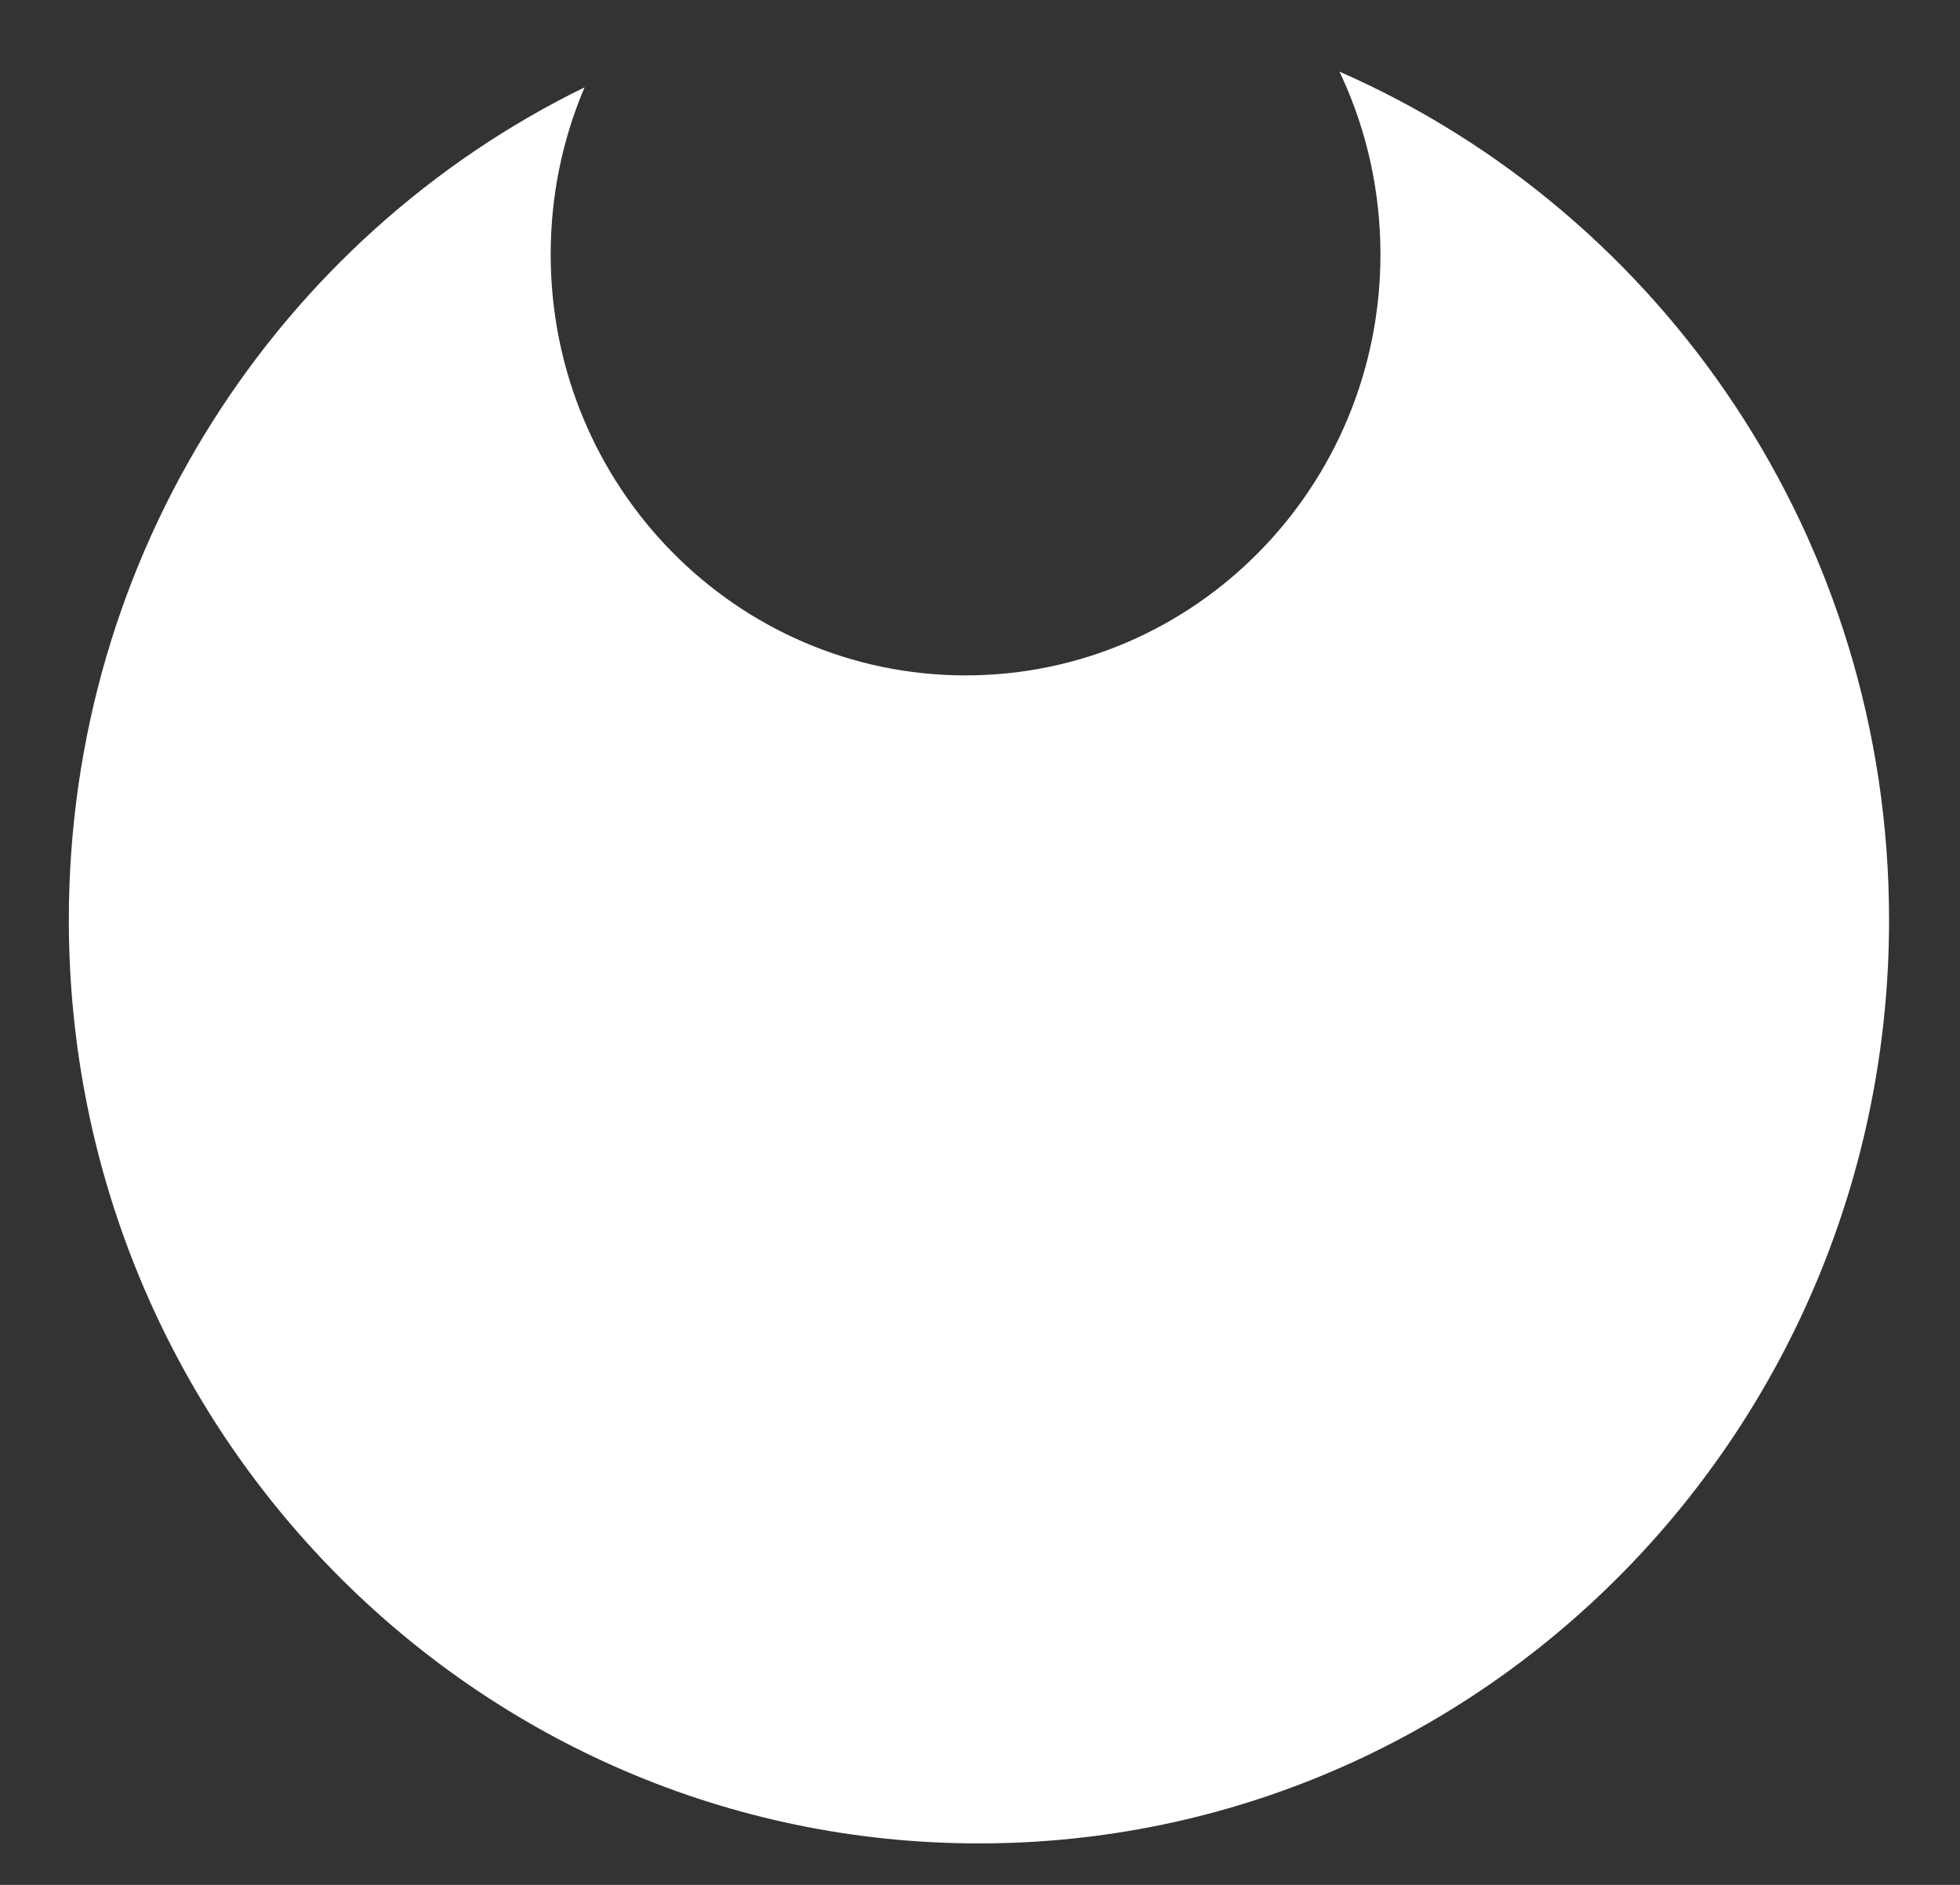 <svg width="26" height="25" viewBox="0 0 26 25" fill="none" xmlns="http://www.w3.org/2000/svg">
<rect x="0" y="0" width="26" height="25" fill="#333333" stroke="none"/>
<path fill-rule="evenodd" clip-rule="evenodd" d="M17.768 0.95C22.057 2.829 25.059 7.159 25.059 12.201C25.059 18.966 19.654 24.45 12.986 24.45C6.318 24.45 0.913 18.966 0.913 12.201C0.913 7.337 3.707 3.135 7.755 1.158C7.465 1.837 7.305 2.587 7.305 3.374C7.305 6.458 9.769 8.958 12.809 8.958C15.848 8.958 18.312 6.458 18.312 3.374C18.312 2.536 18.131 1.742 17.805 1.029L17.768 0.95Z" fill="white"/>
</svg>

